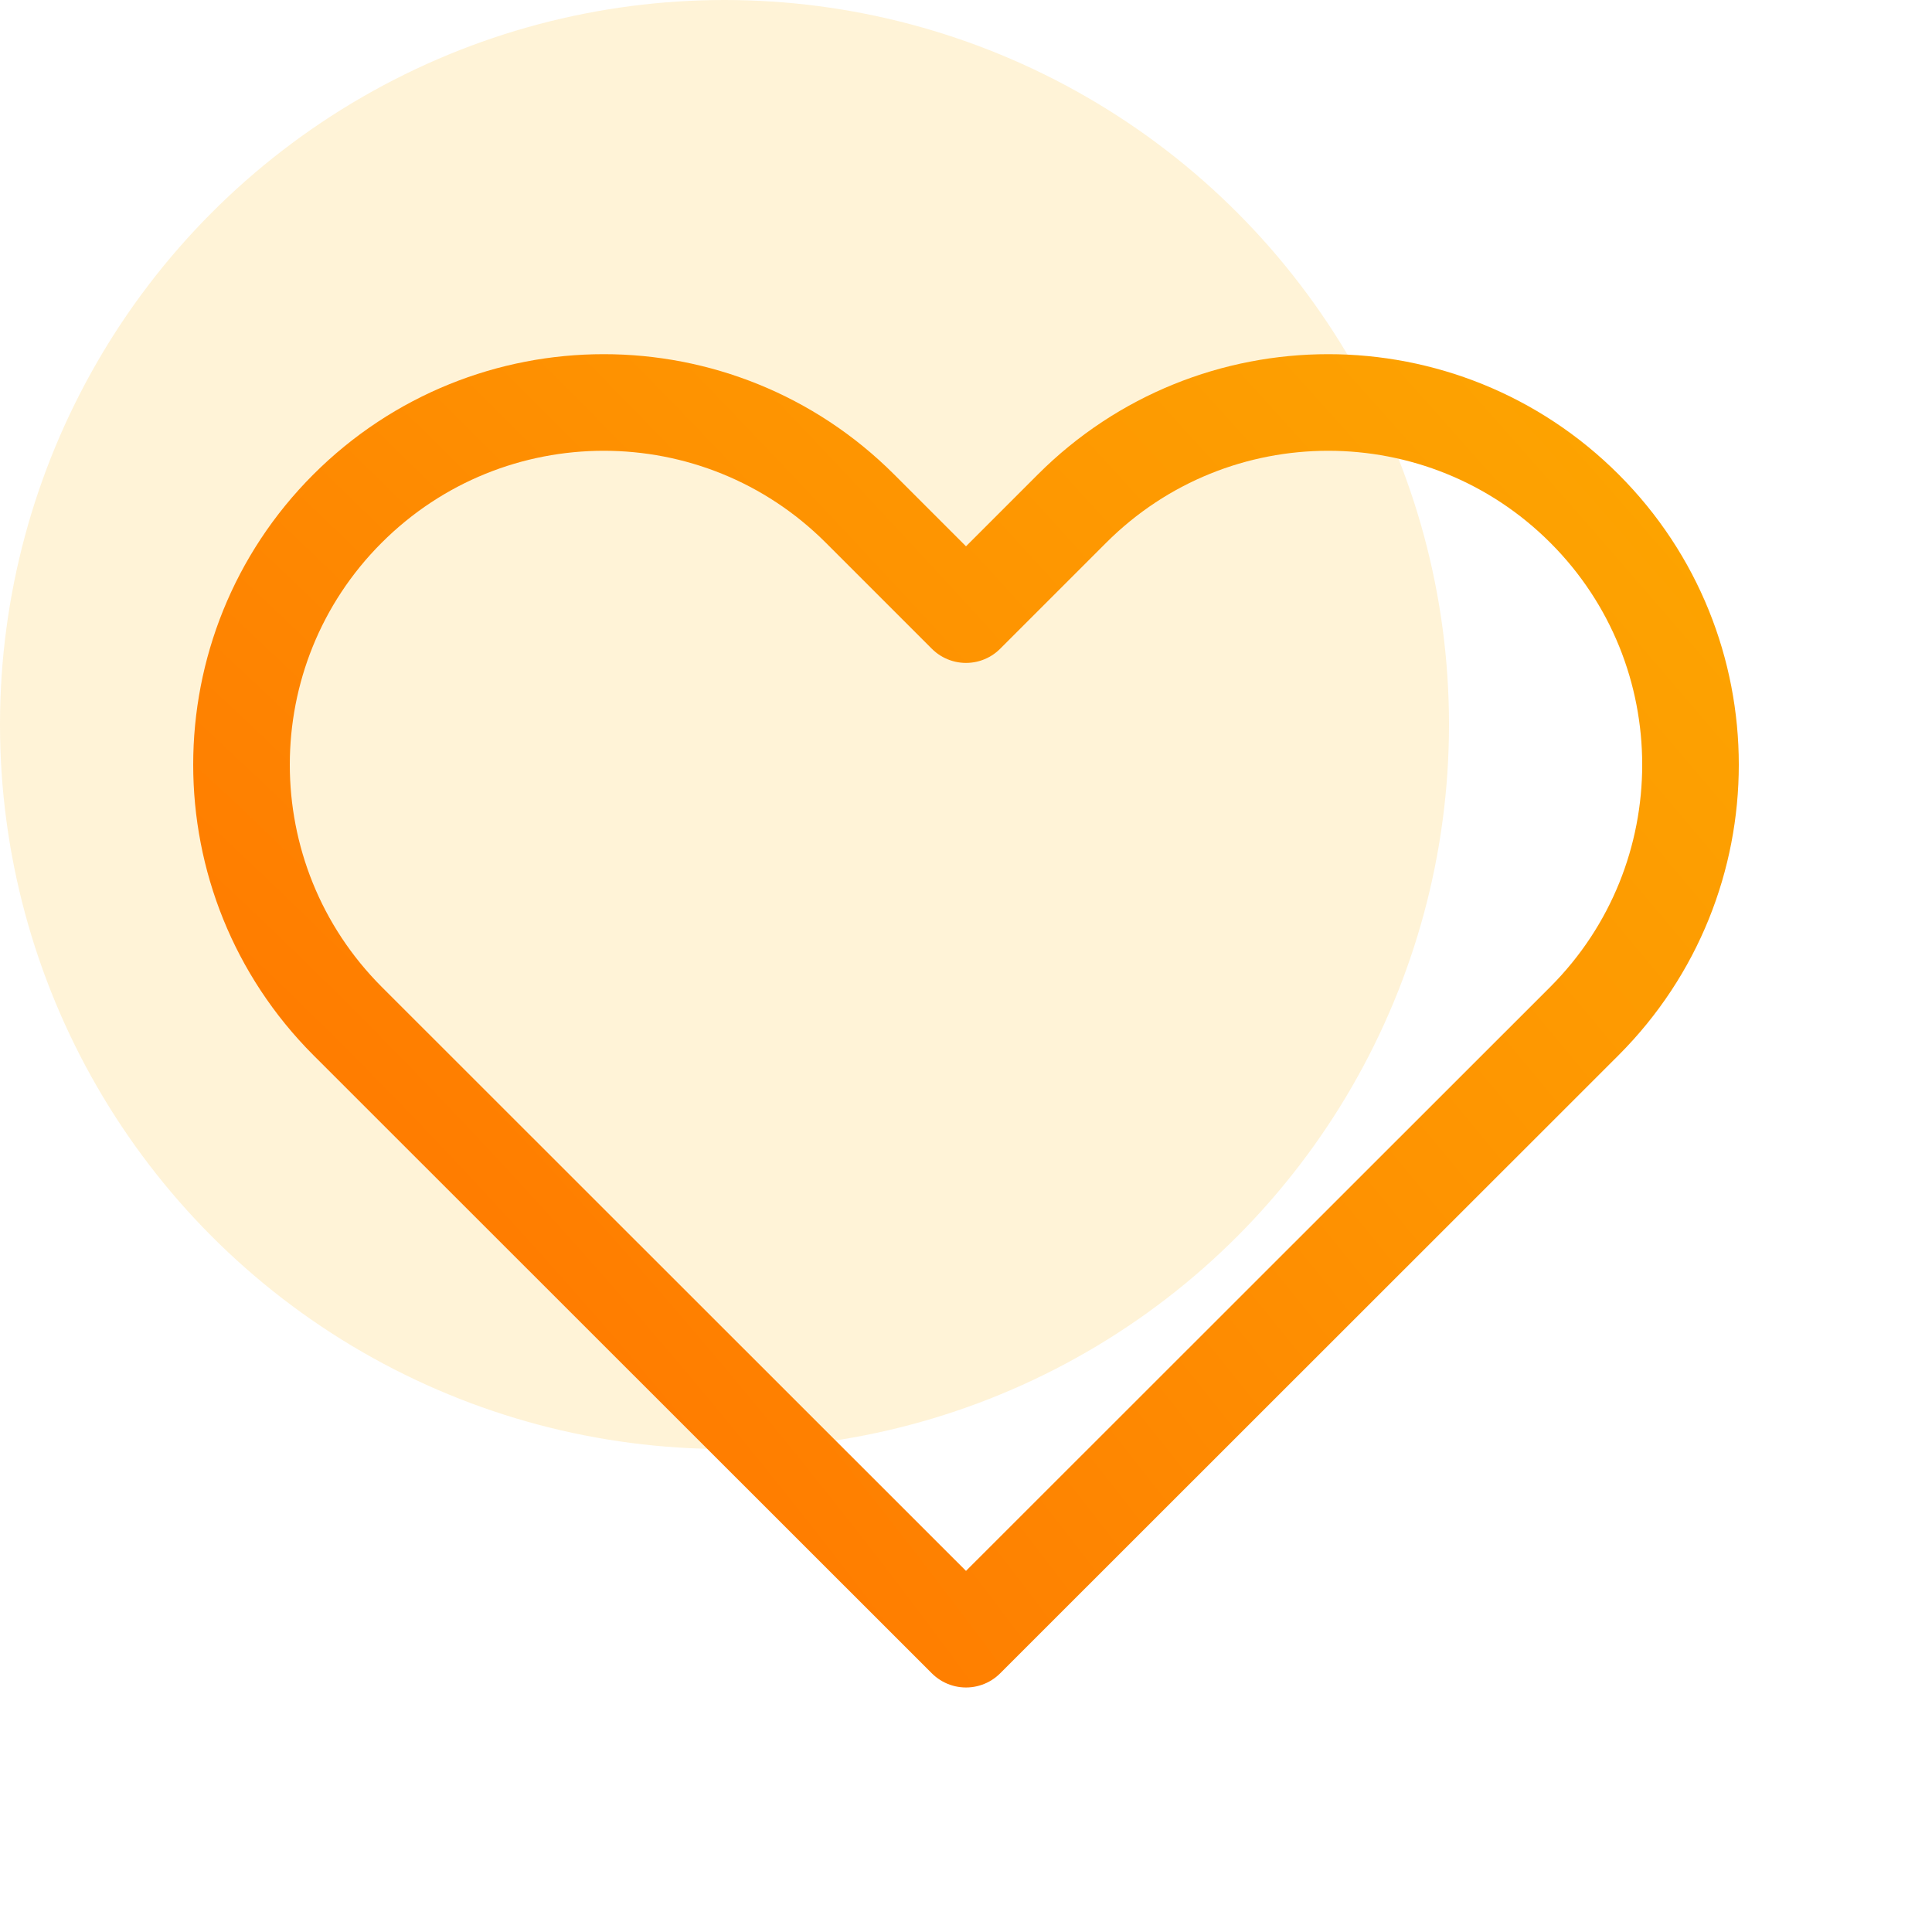 <?xml version="1.0"?>
<svg width="64" height="64" xmlns="http://www.w3.org/2000/svg" xmlns:svg="http://www.w3.org/2000/svg">
 <defs>
  <radialGradient cx="0" cy="0" gradientTransform="translate(7.3 54.304) rotate(-40.211) scale(78.65 278.699)" gradientUnits="userSpaceOnUse" id="paint0_radial_128_645" r="1">
   <stop stop-color="#ff6e00"/>
   <stop offset="0.5" stop-color="#fe9301"/>
   <stop offset="1" stop-color="#fcb100"/>
  </radialGradient>
 </defs>
 <g class="layer">
  <title>Layer 1</title>
  <circle cx="24" cy="24" fill="#fcb100" fill-opacity="0.16" id="svg_1" r="24"/>
  <path d="m11.51,16.85c-4.68,4.68 -4.68,12.28 0,16.97l20.49,20.48l20.49,-20.48c4.68,-4.69 4.68,-12.29 0,-16.97c-4.69,-4.69 -12.29,-4.69 -16.98,0l-3.51,3.51l-3.51,-3.51c-4.69,-4.69 -12.29,-4.69 -16.98,0z" fill="none" id="svg_2" stroke="url(#paint0_radial_128_645)" stroke-linecap="round" stroke-linejoin="round" stroke-width="3.2"/>
 </g>
</svg>